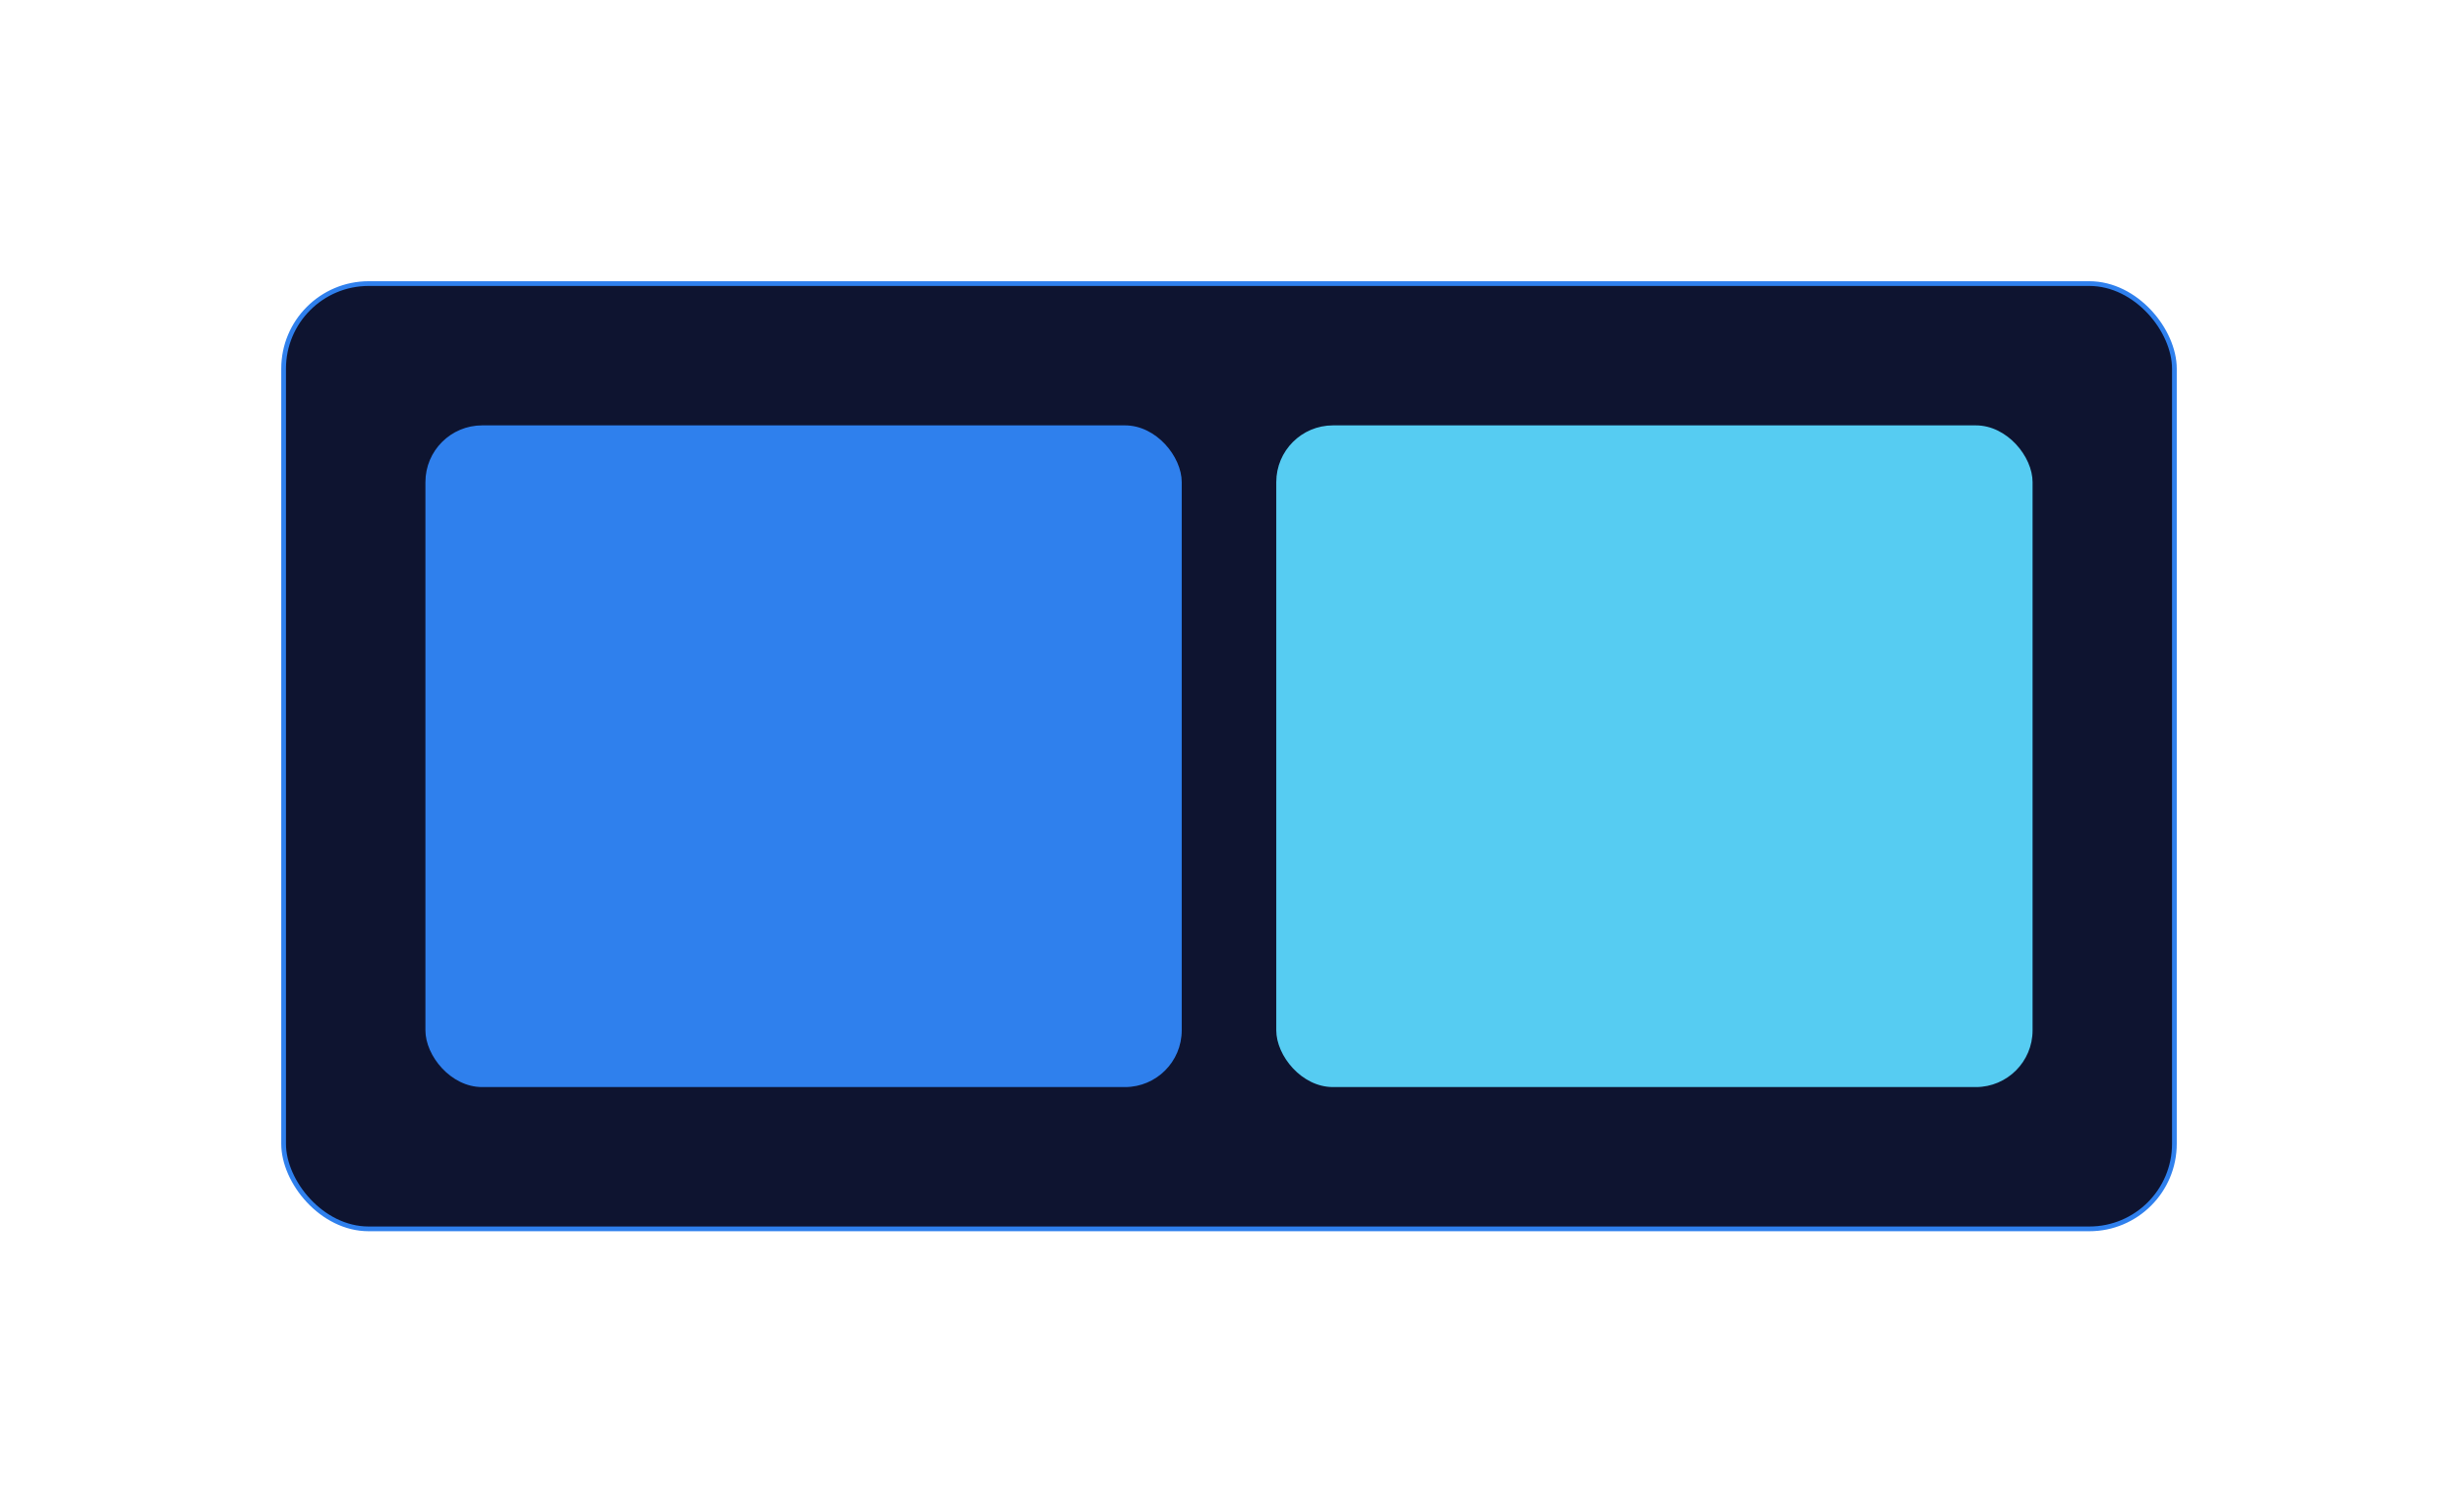 <svg xmlns='http://www.w3.org/2000/svg' width='520' height='320' viewBox='0 0 520 320'>
  <rect x='60' y='60' width='400' height='200' rx='18' fill='#0e1430' stroke='#2F80ED'/>
  <rect x='90' y='90' width='160' height='140' rx='12' fill='#2F80ED'/>
  <rect x='270' y='90' width='160' height='140' rx='12' fill='#56CCF2'/>
</svg>